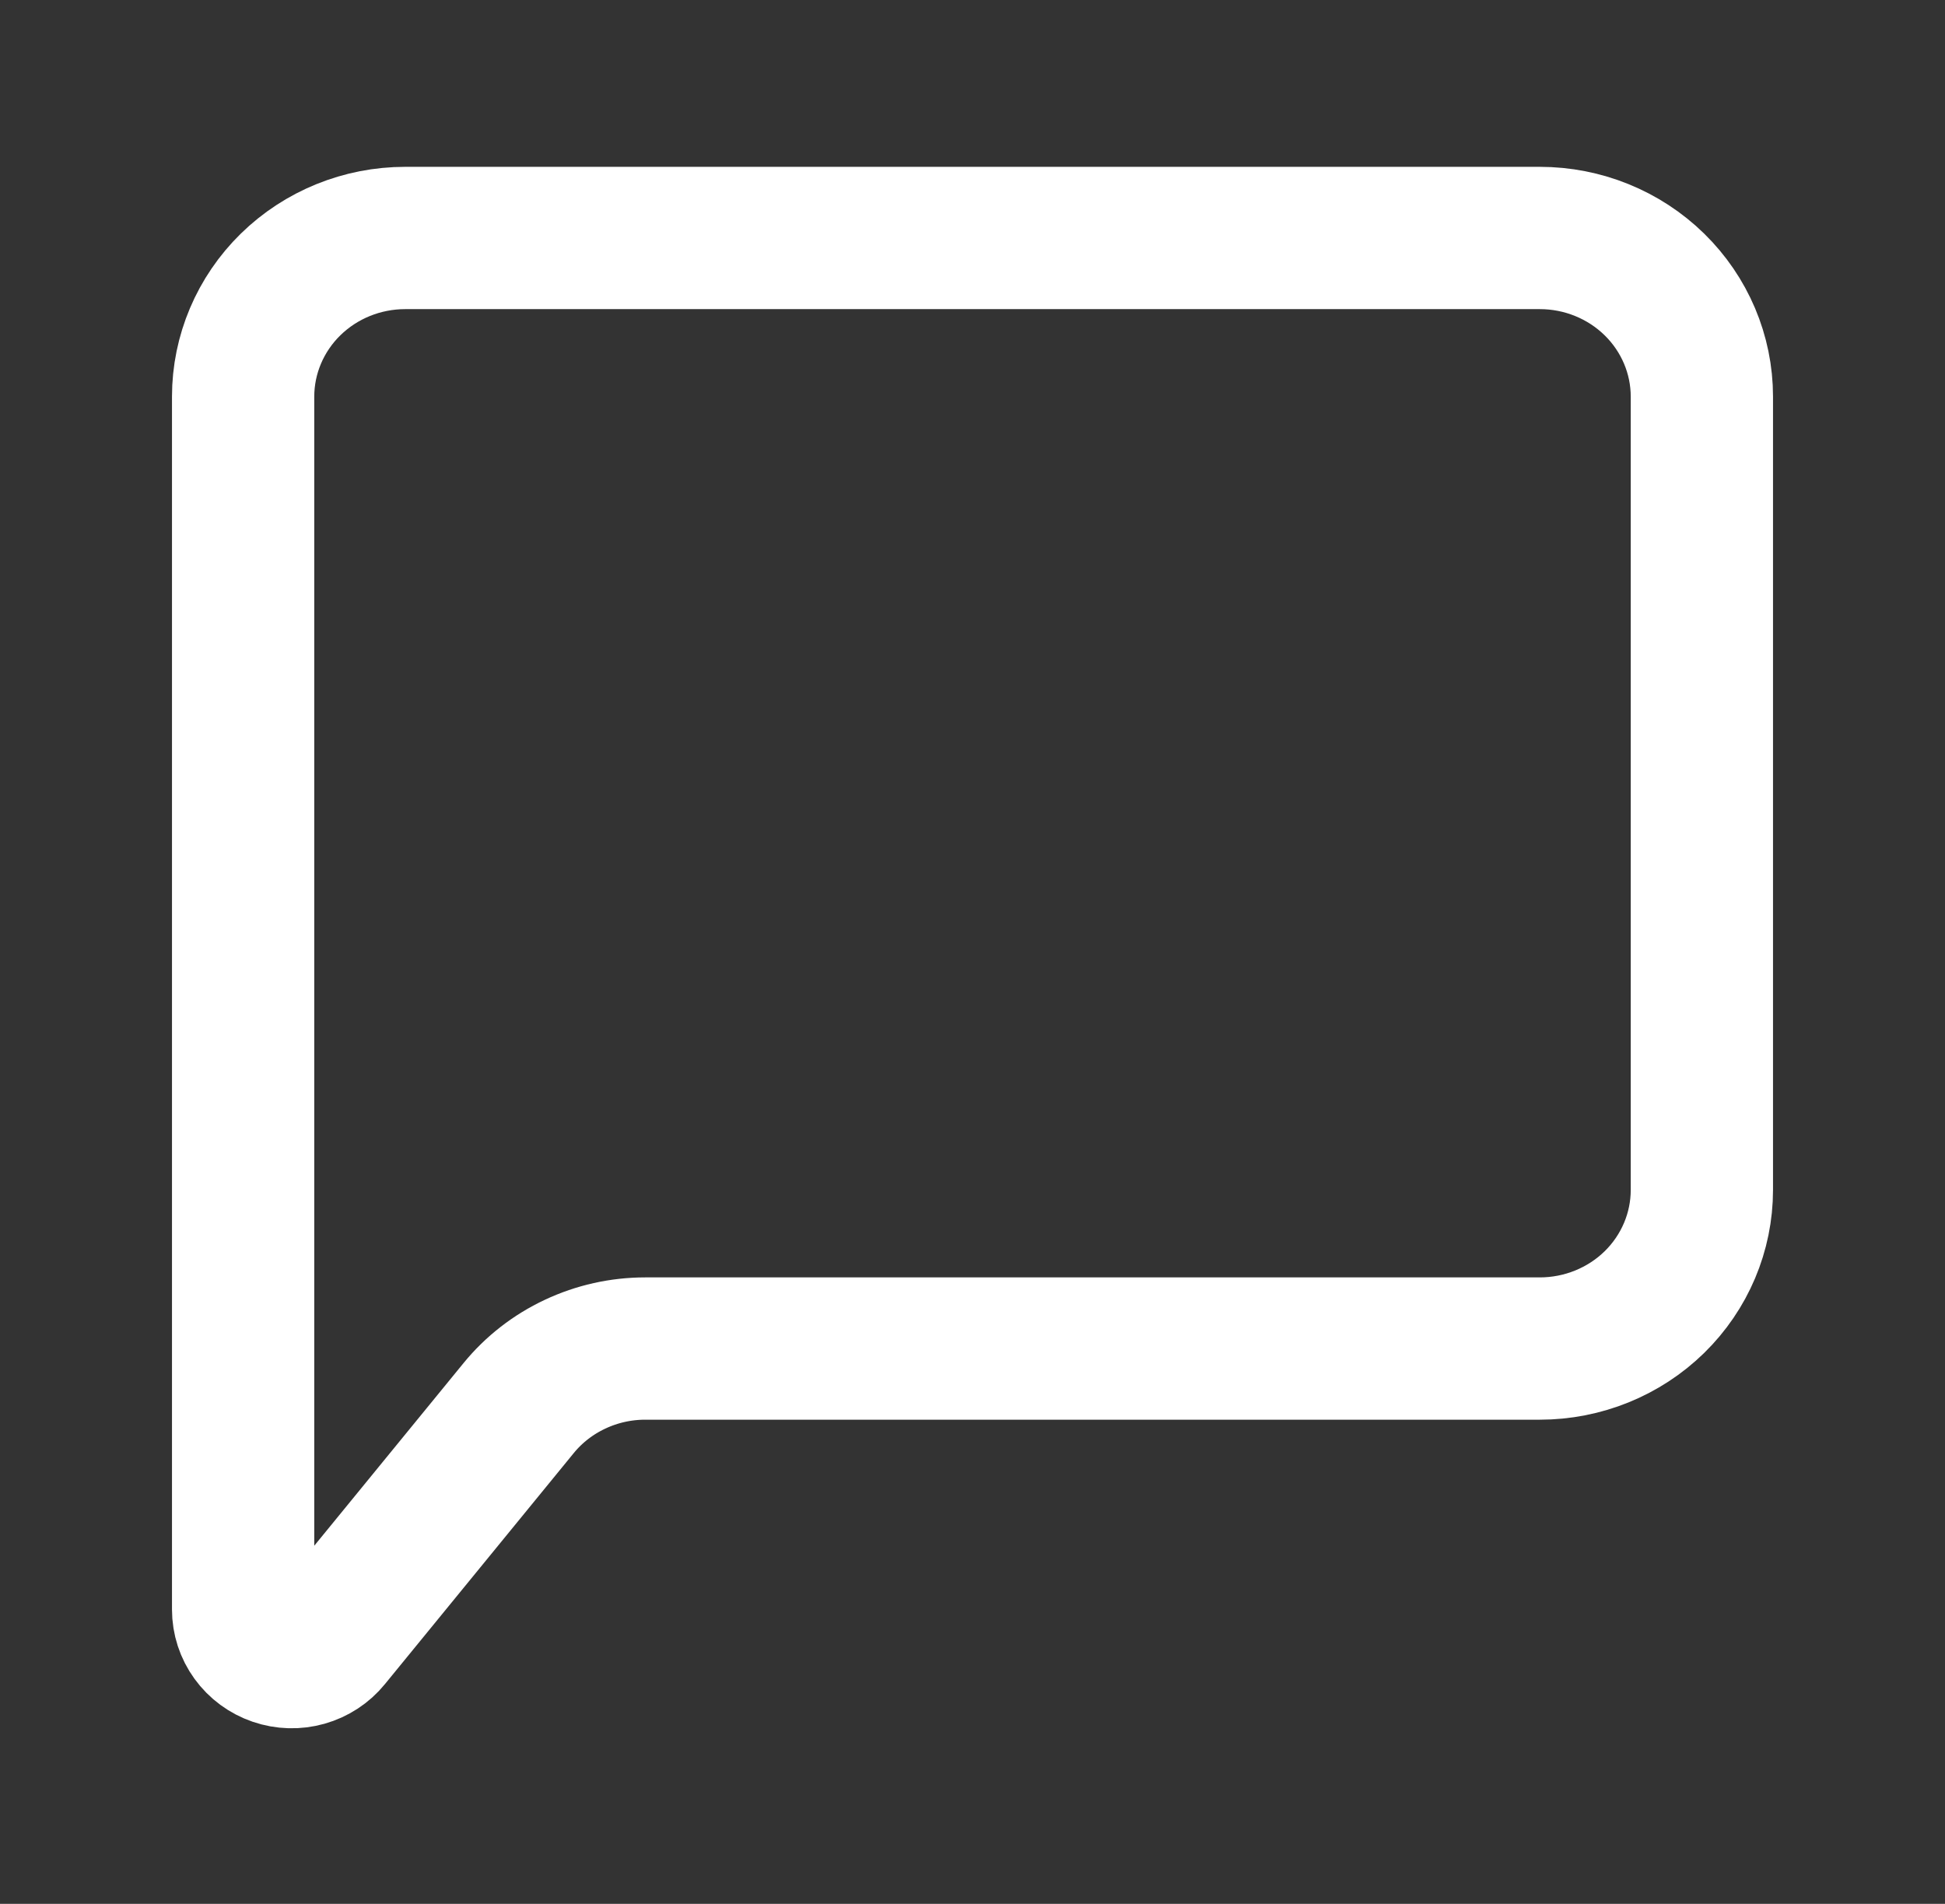 <svg xmlns="http://www.w3.org/2000/svg" width="47" height="46" viewBox="0 0 47 46" fill="none">
  <rect x="0" y="0" width="47" height="46" fill="#333333" stroke="none"/>
  <path d="M5.875 38.889V9.583C5.875 8.567 6.288 7.592 7.022 6.873C7.757 6.154 8.753 5.75 9.792 5.75H37.208C38.247 5.75 39.243 6.154 39.978 6.873C40.712 7.592 41.125 8.567 41.125 9.583V28.75C41.125 29.767 40.712 30.742 39.978 31.461C39.243 32.179 38.247 32.583 37.208 32.583H15.59C15.003 32.583 14.424 32.713 13.895 32.962C13.366 33.21 12.9 33.572 12.533 34.021L7.968 39.606C7.817 39.792 7.609 39.928 7.375 39.994C7.141 40.06 6.892 40.053 6.662 39.974C6.432 39.895 6.233 39.749 6.092 39.554C5.951 39.36 5.875 39.128 5.875 38.889Z" stroke="white" stroke-width="3.438"/>
</svg>